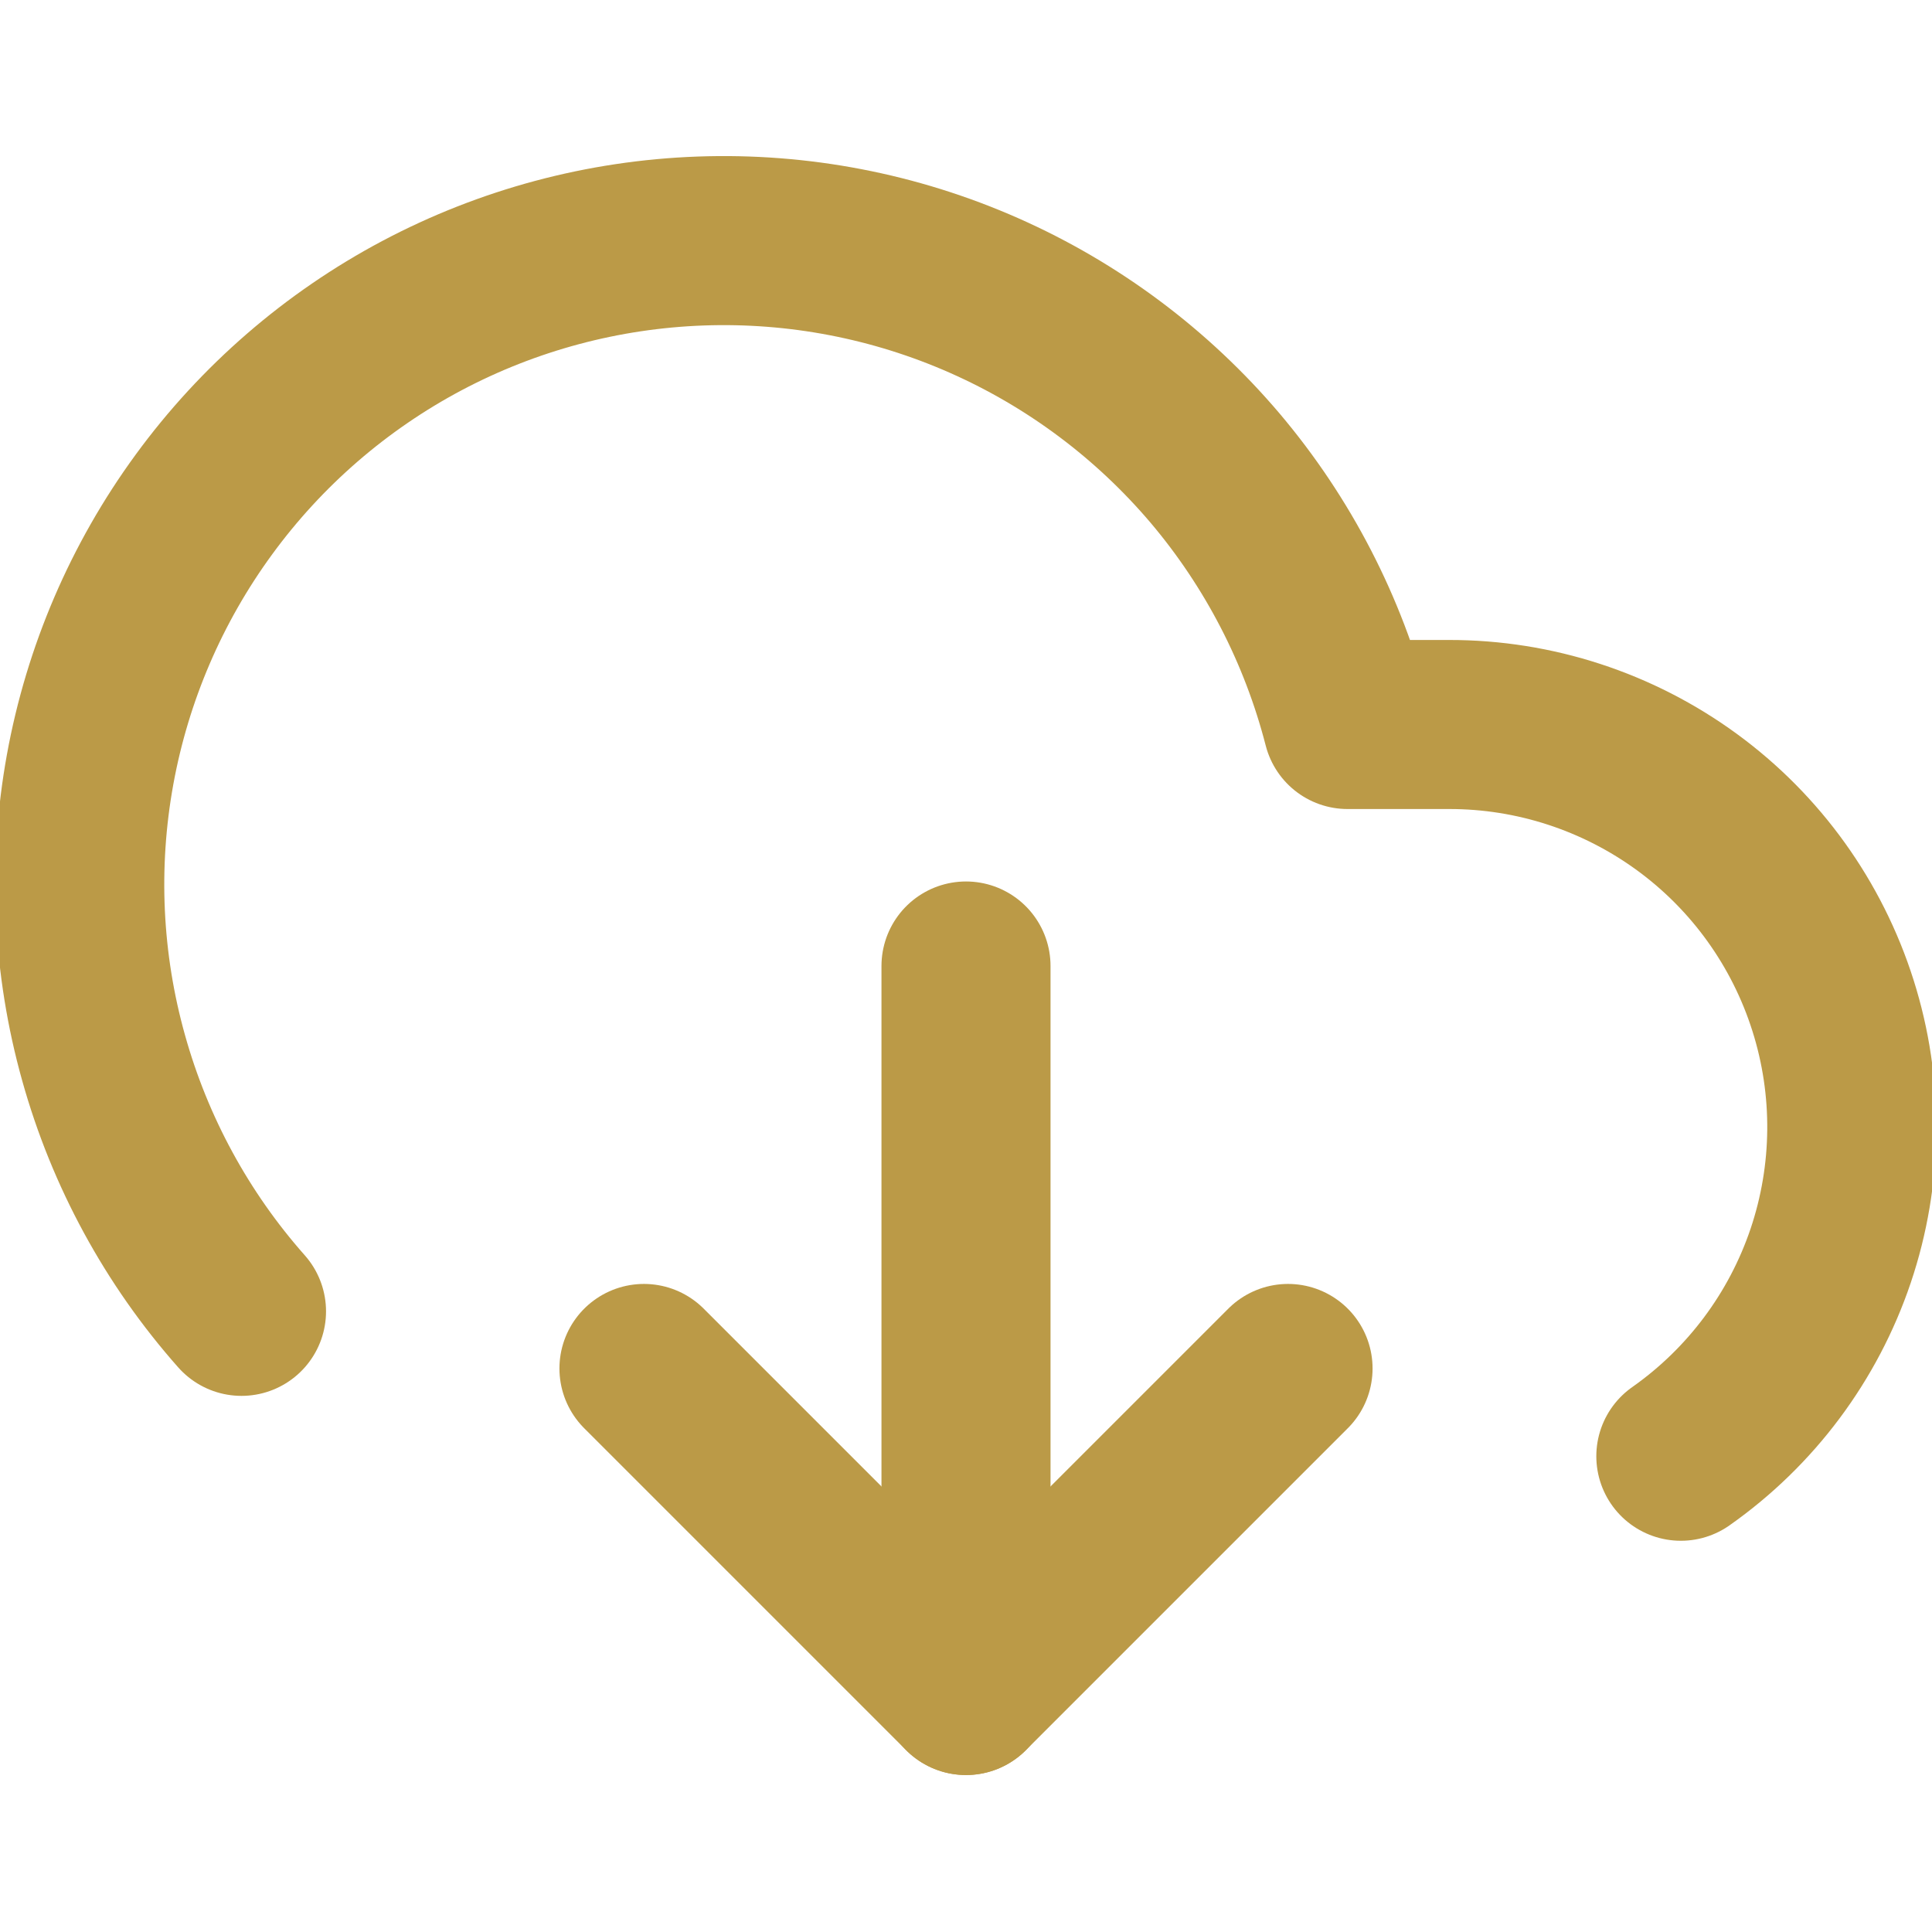 <svg width="16" height="16" viewBox="0 0 16 16" fill="none" xmlns="http://www.w3.org/2000/svg">
<g clip-path="url(#clip0_170_336)">
<path d="M5.333 11.333L8 14L10.667 11.333" stroke="#BB9A47" stroke-width="1.4" stroke-linecap="round" stroke-linejoin="round"/>
<path d="M8 8V14" stroke="#BB9A47" stroke-width="1.4" stroke-linecap="round" stroke-linejoin="round"/>
<path d="M13.92 12.06C14.5 11.652 14.934 11.071 15.161 10.399C15.387 9.728 15.394 9.002 15.18 8.327C14.966 7.651 14.543 7.061 13.971 6.643C13.399 6.225 12.709 5.999 12 6H11.16C10.959 5.219 10.584 4.493 10.063 3.877C9.541 3.262 8.887 2.773 8.149 2.447C7.411 2.121 6.609 1.967 5.802 1.996C4.996 2.025 4.207 2.236 3.494 2.614C2.782 2.992 2.164 3.527 1.688 4.179C1.212 4.83 0.89 5.581 0.746 6.374C0.602 7.168 0.64 7.984 0.858 8.761C1.075 9.538 1.465 10.256 2 10.86" stroke="#BB9A47" stroke-width="1.4" stroke-linecap="round" stroke-linejoin="round"/>
</g>
<defs>
<clipPath id="clip0_170_336">
<rect width="16" height="16" fill="white"/>
</clipPath>
</defs>
</svg>
